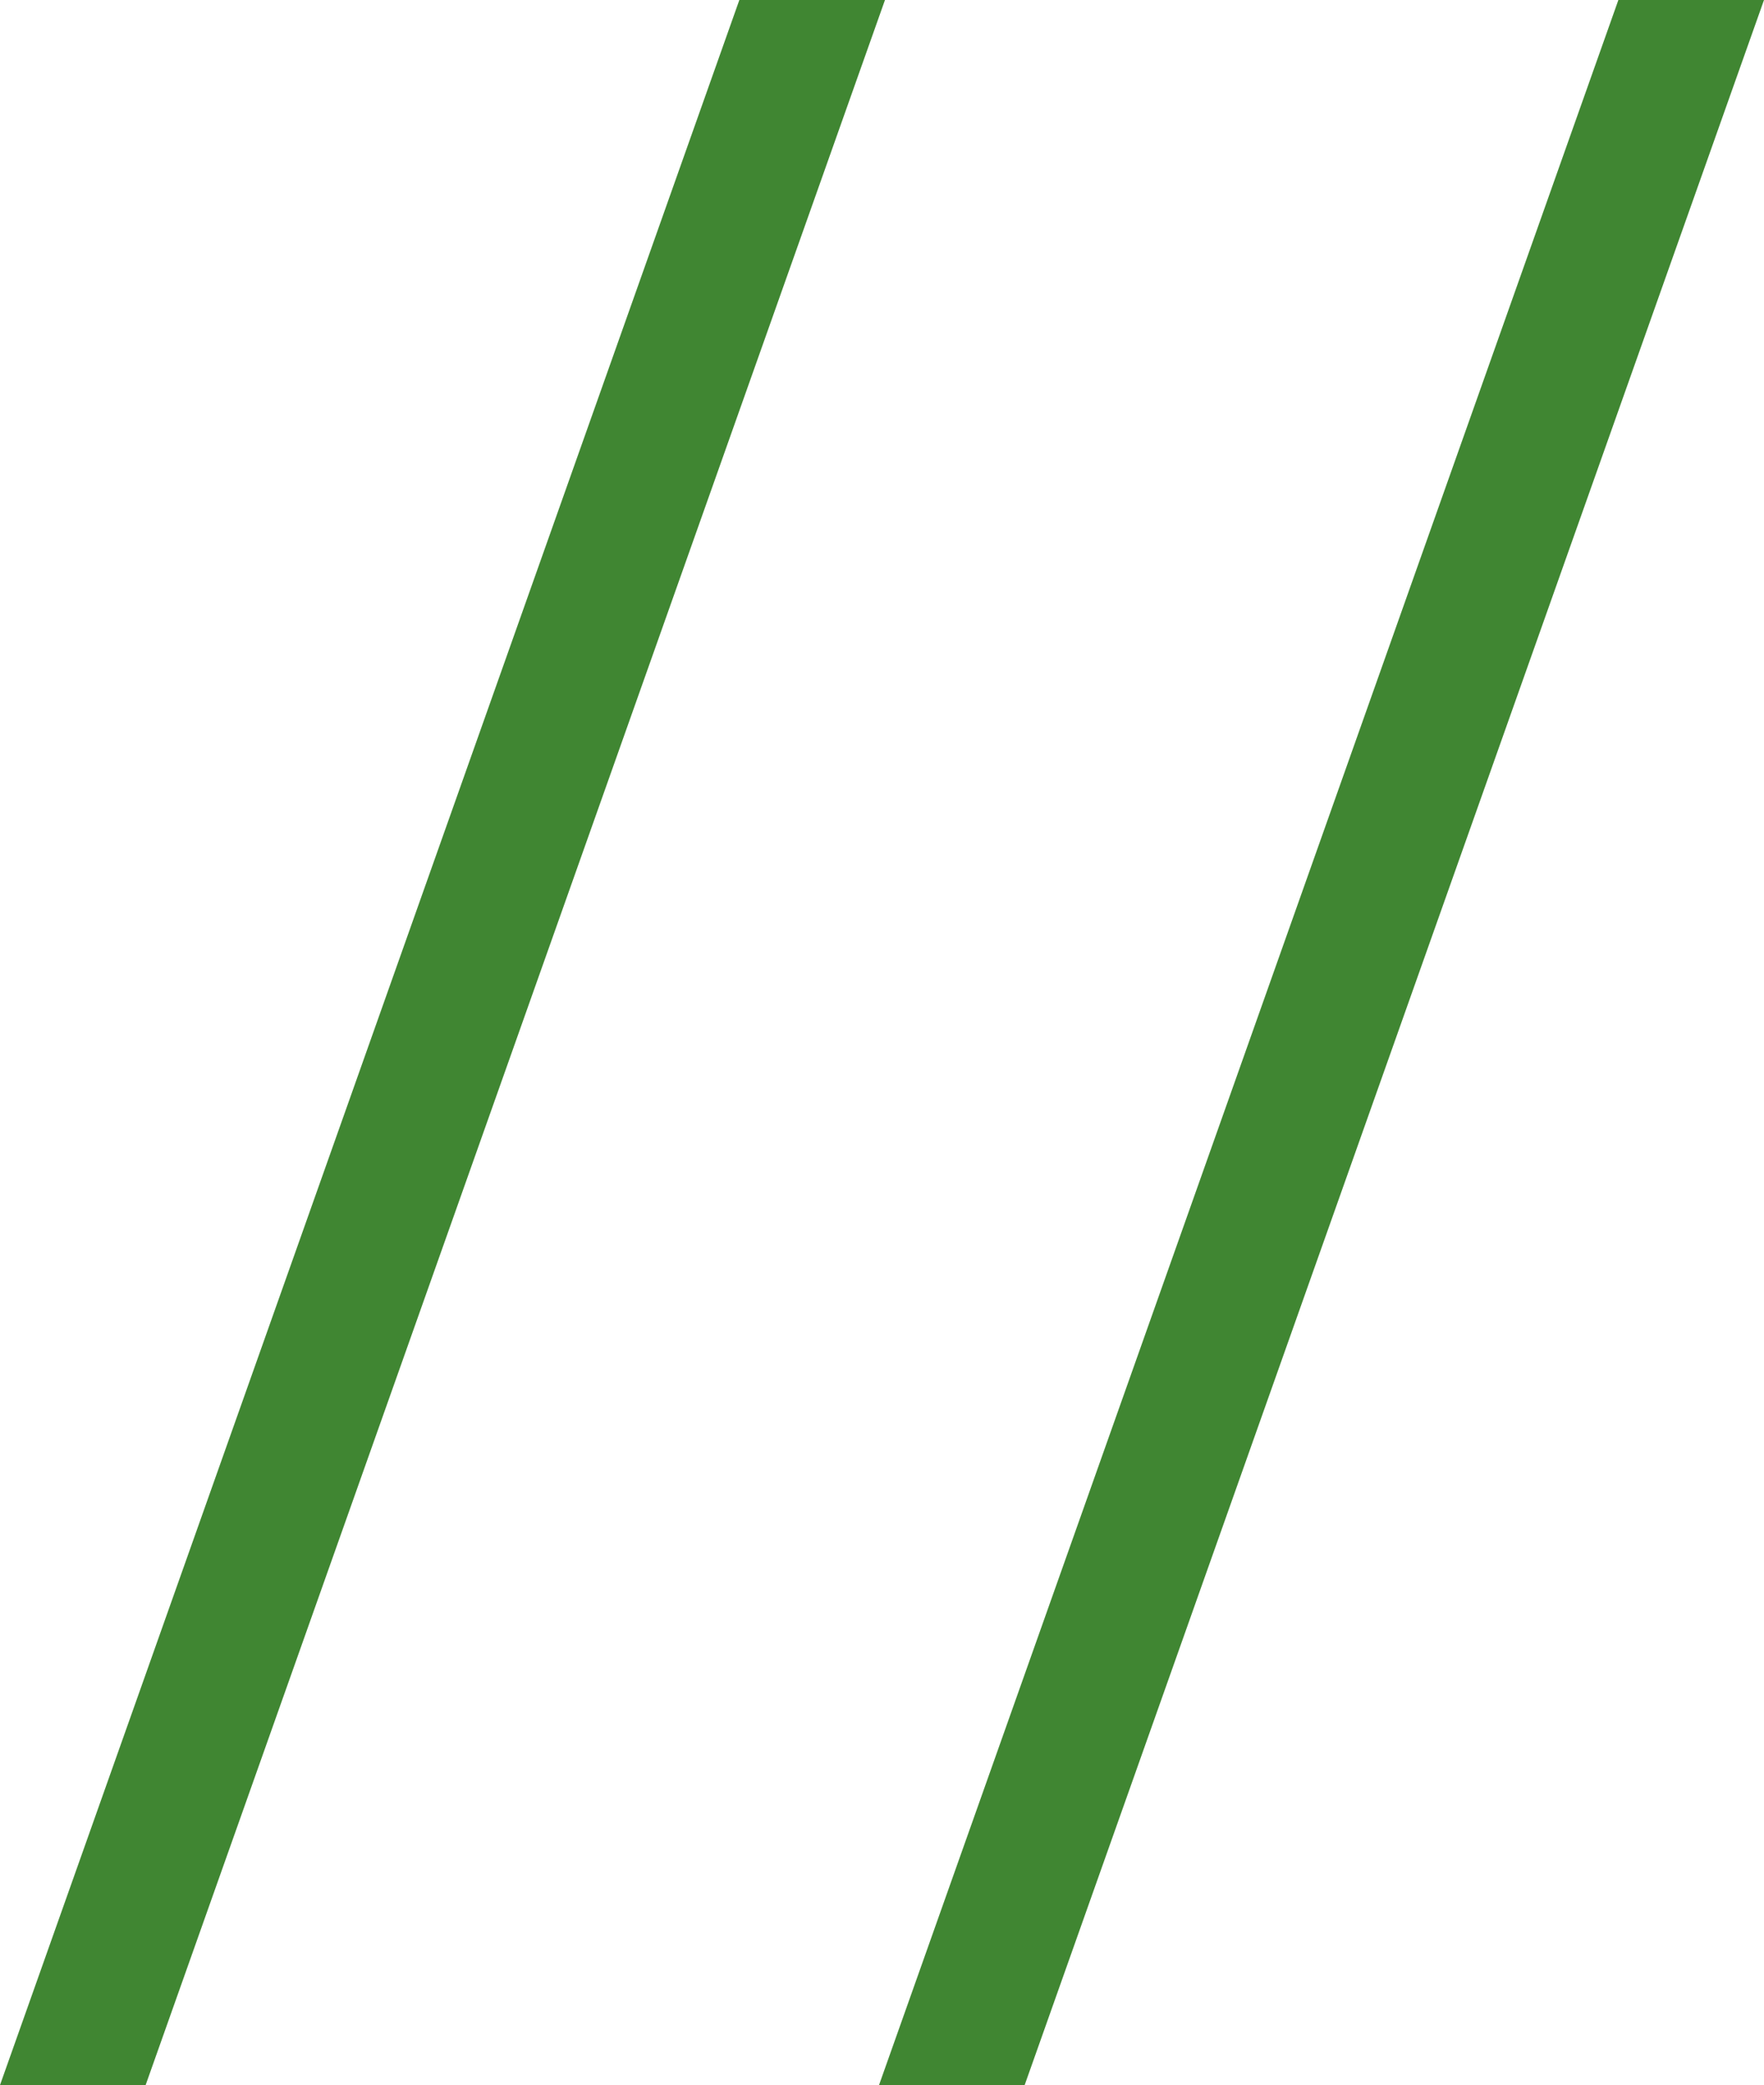 <svg id="tracosverde" xmlns="http://www.w3.org/2000/svg" width="18.085" height="21.37" viewBox="0 0 18.085 21.37">
  <path id="Path_135" data-name="Path 135" d="M-.725,24.952H.768l7.58-21.37H6.855Zm9.012,0H9.78l2.87-8.092L17.36,3.582H15.867l-3.543,9.989Z" transform="translate(0.725 -3.582)" fill="#408632"/>
</svg>
